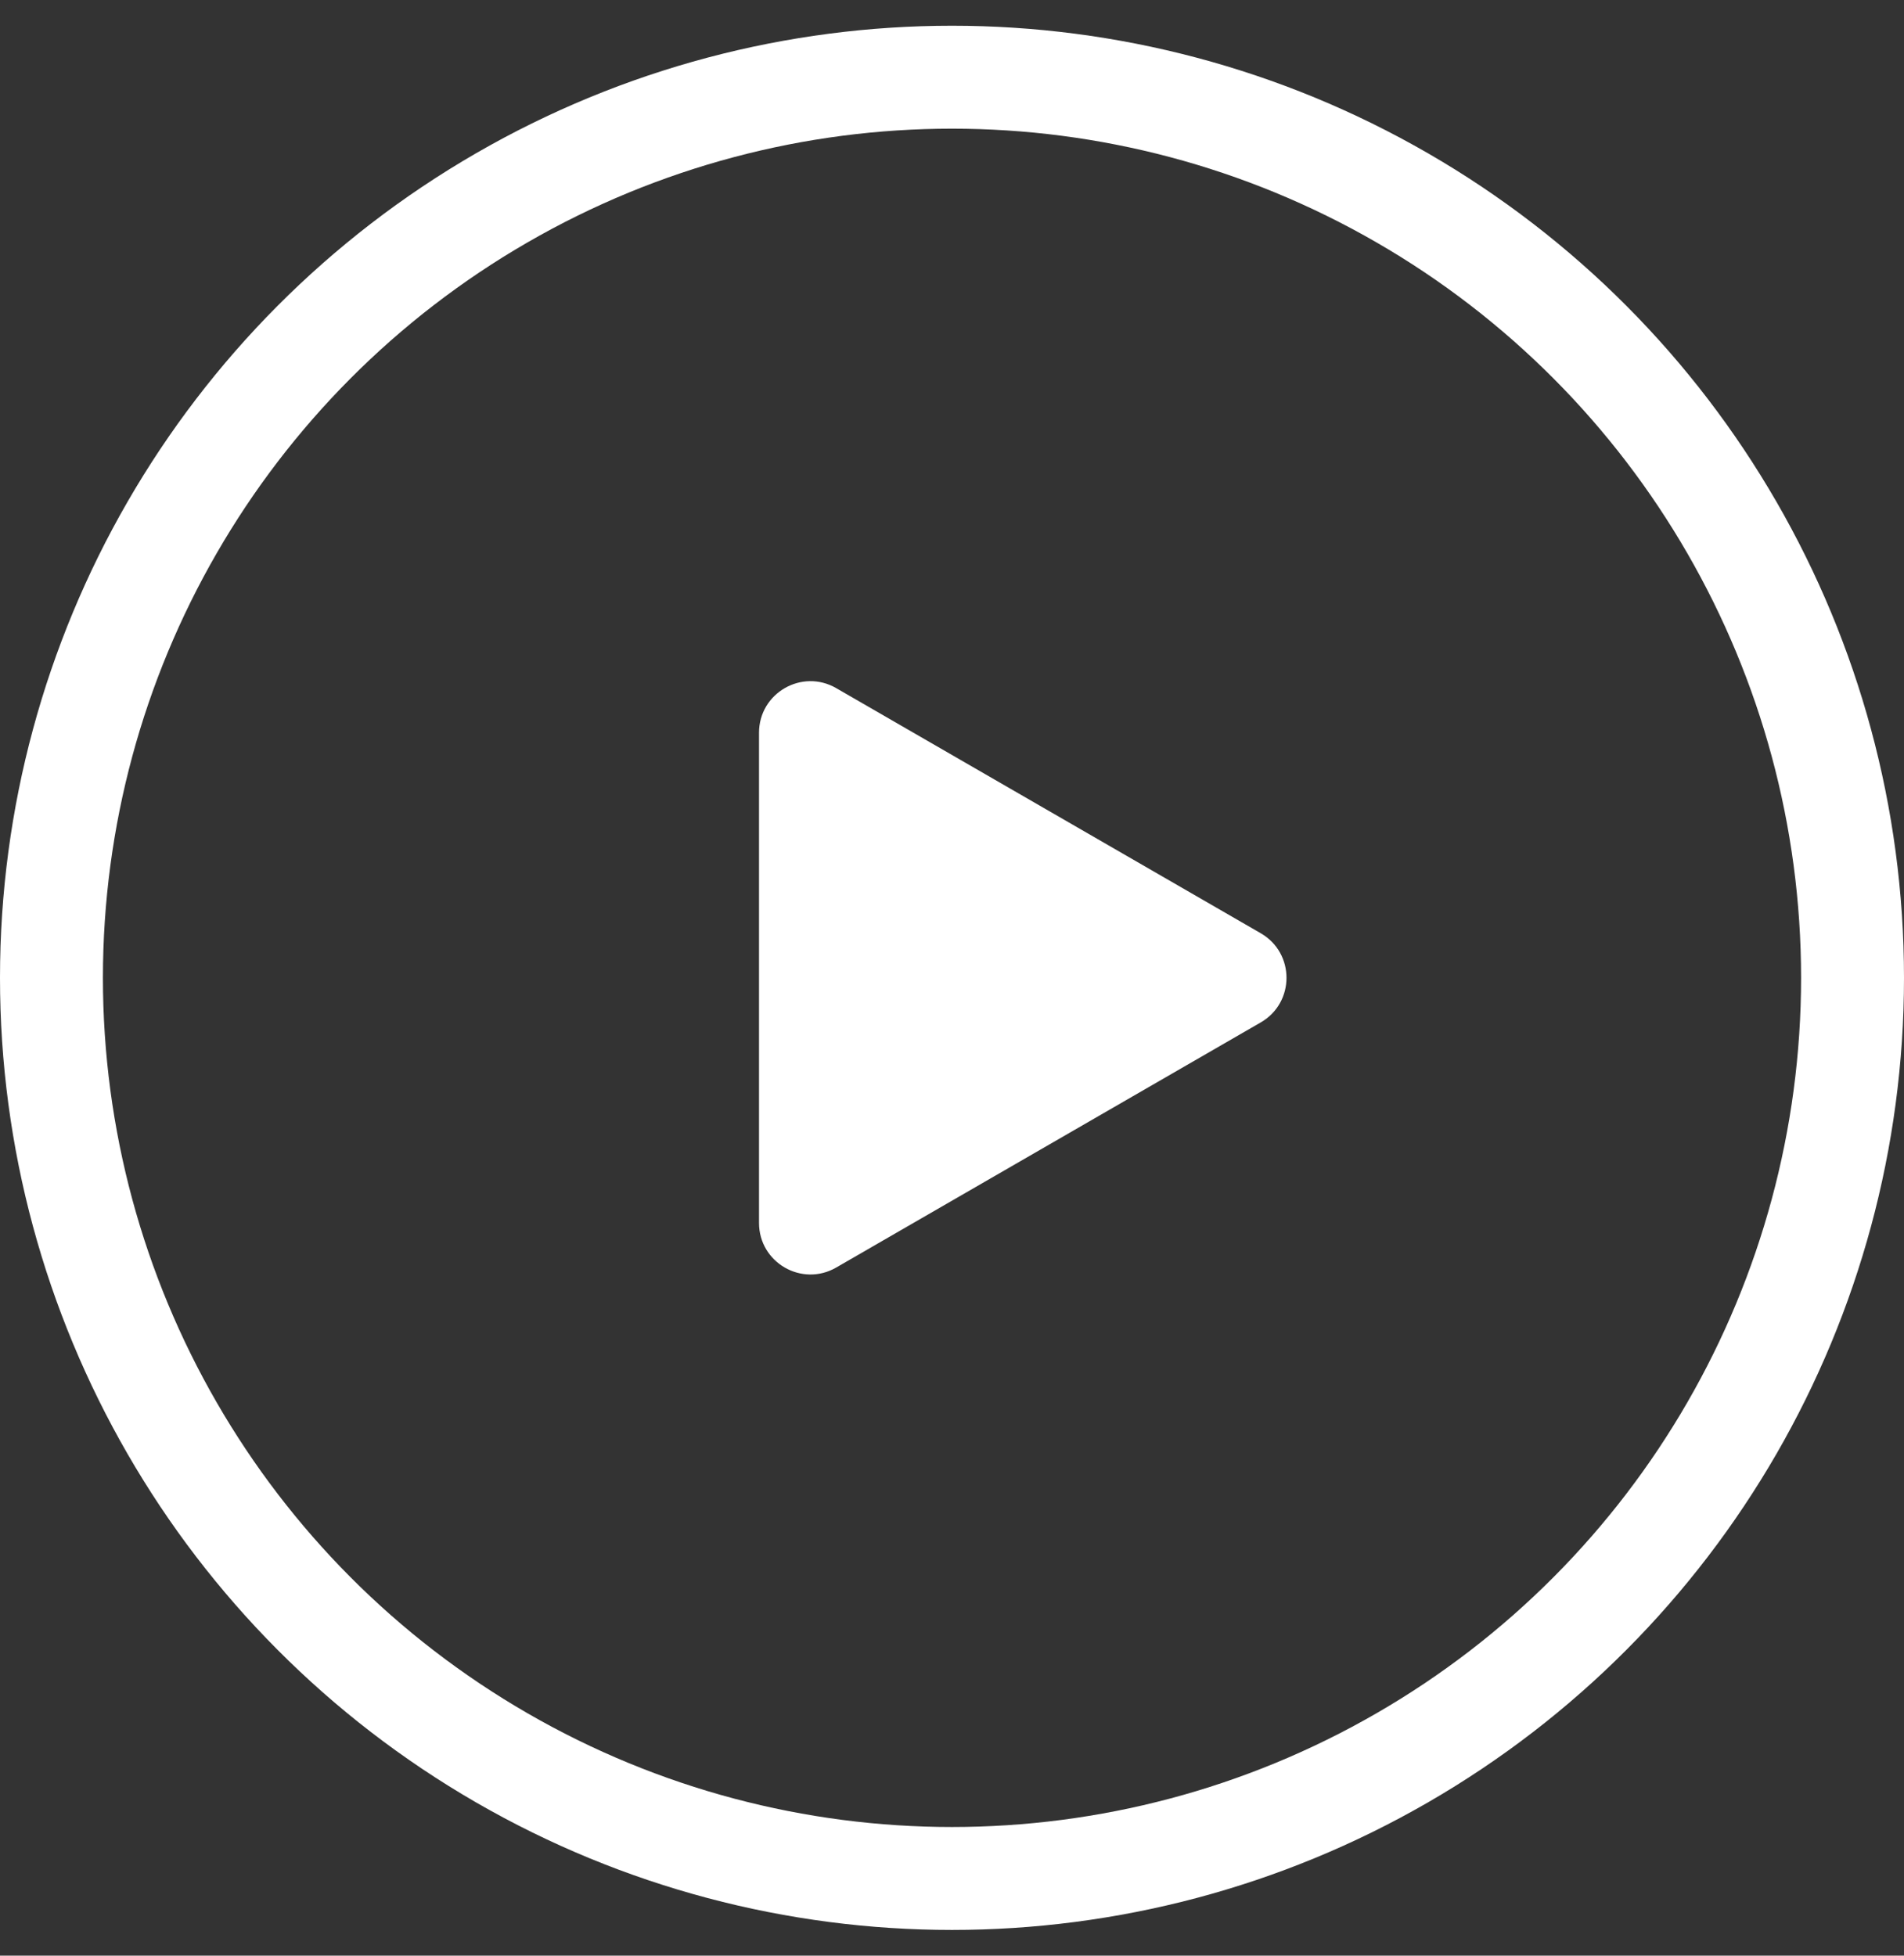<svg width="37" height="38" viewBox="0 0 37 38" fill="none" xmlns="http://www.w3.org/2000/svg">
<rect x="0" y="0" width="37" height="38" fill="#333333" stroke="none"/>
<circle cx="18.5" cy="19" r="17.5" stroke="white" stroke-width="2"/>
<path d="M24.5 18.134C25.167 18.519 25.167 19.481 24.5 19.866L16.25 24.629C15.583 25.014 14.75 24.533 14.75 23.763L14.75 14.237C14.75 13.467 15.583 12.986 16.25 13.371L24.5 18.134Z" fill="white"/>
</svg>

